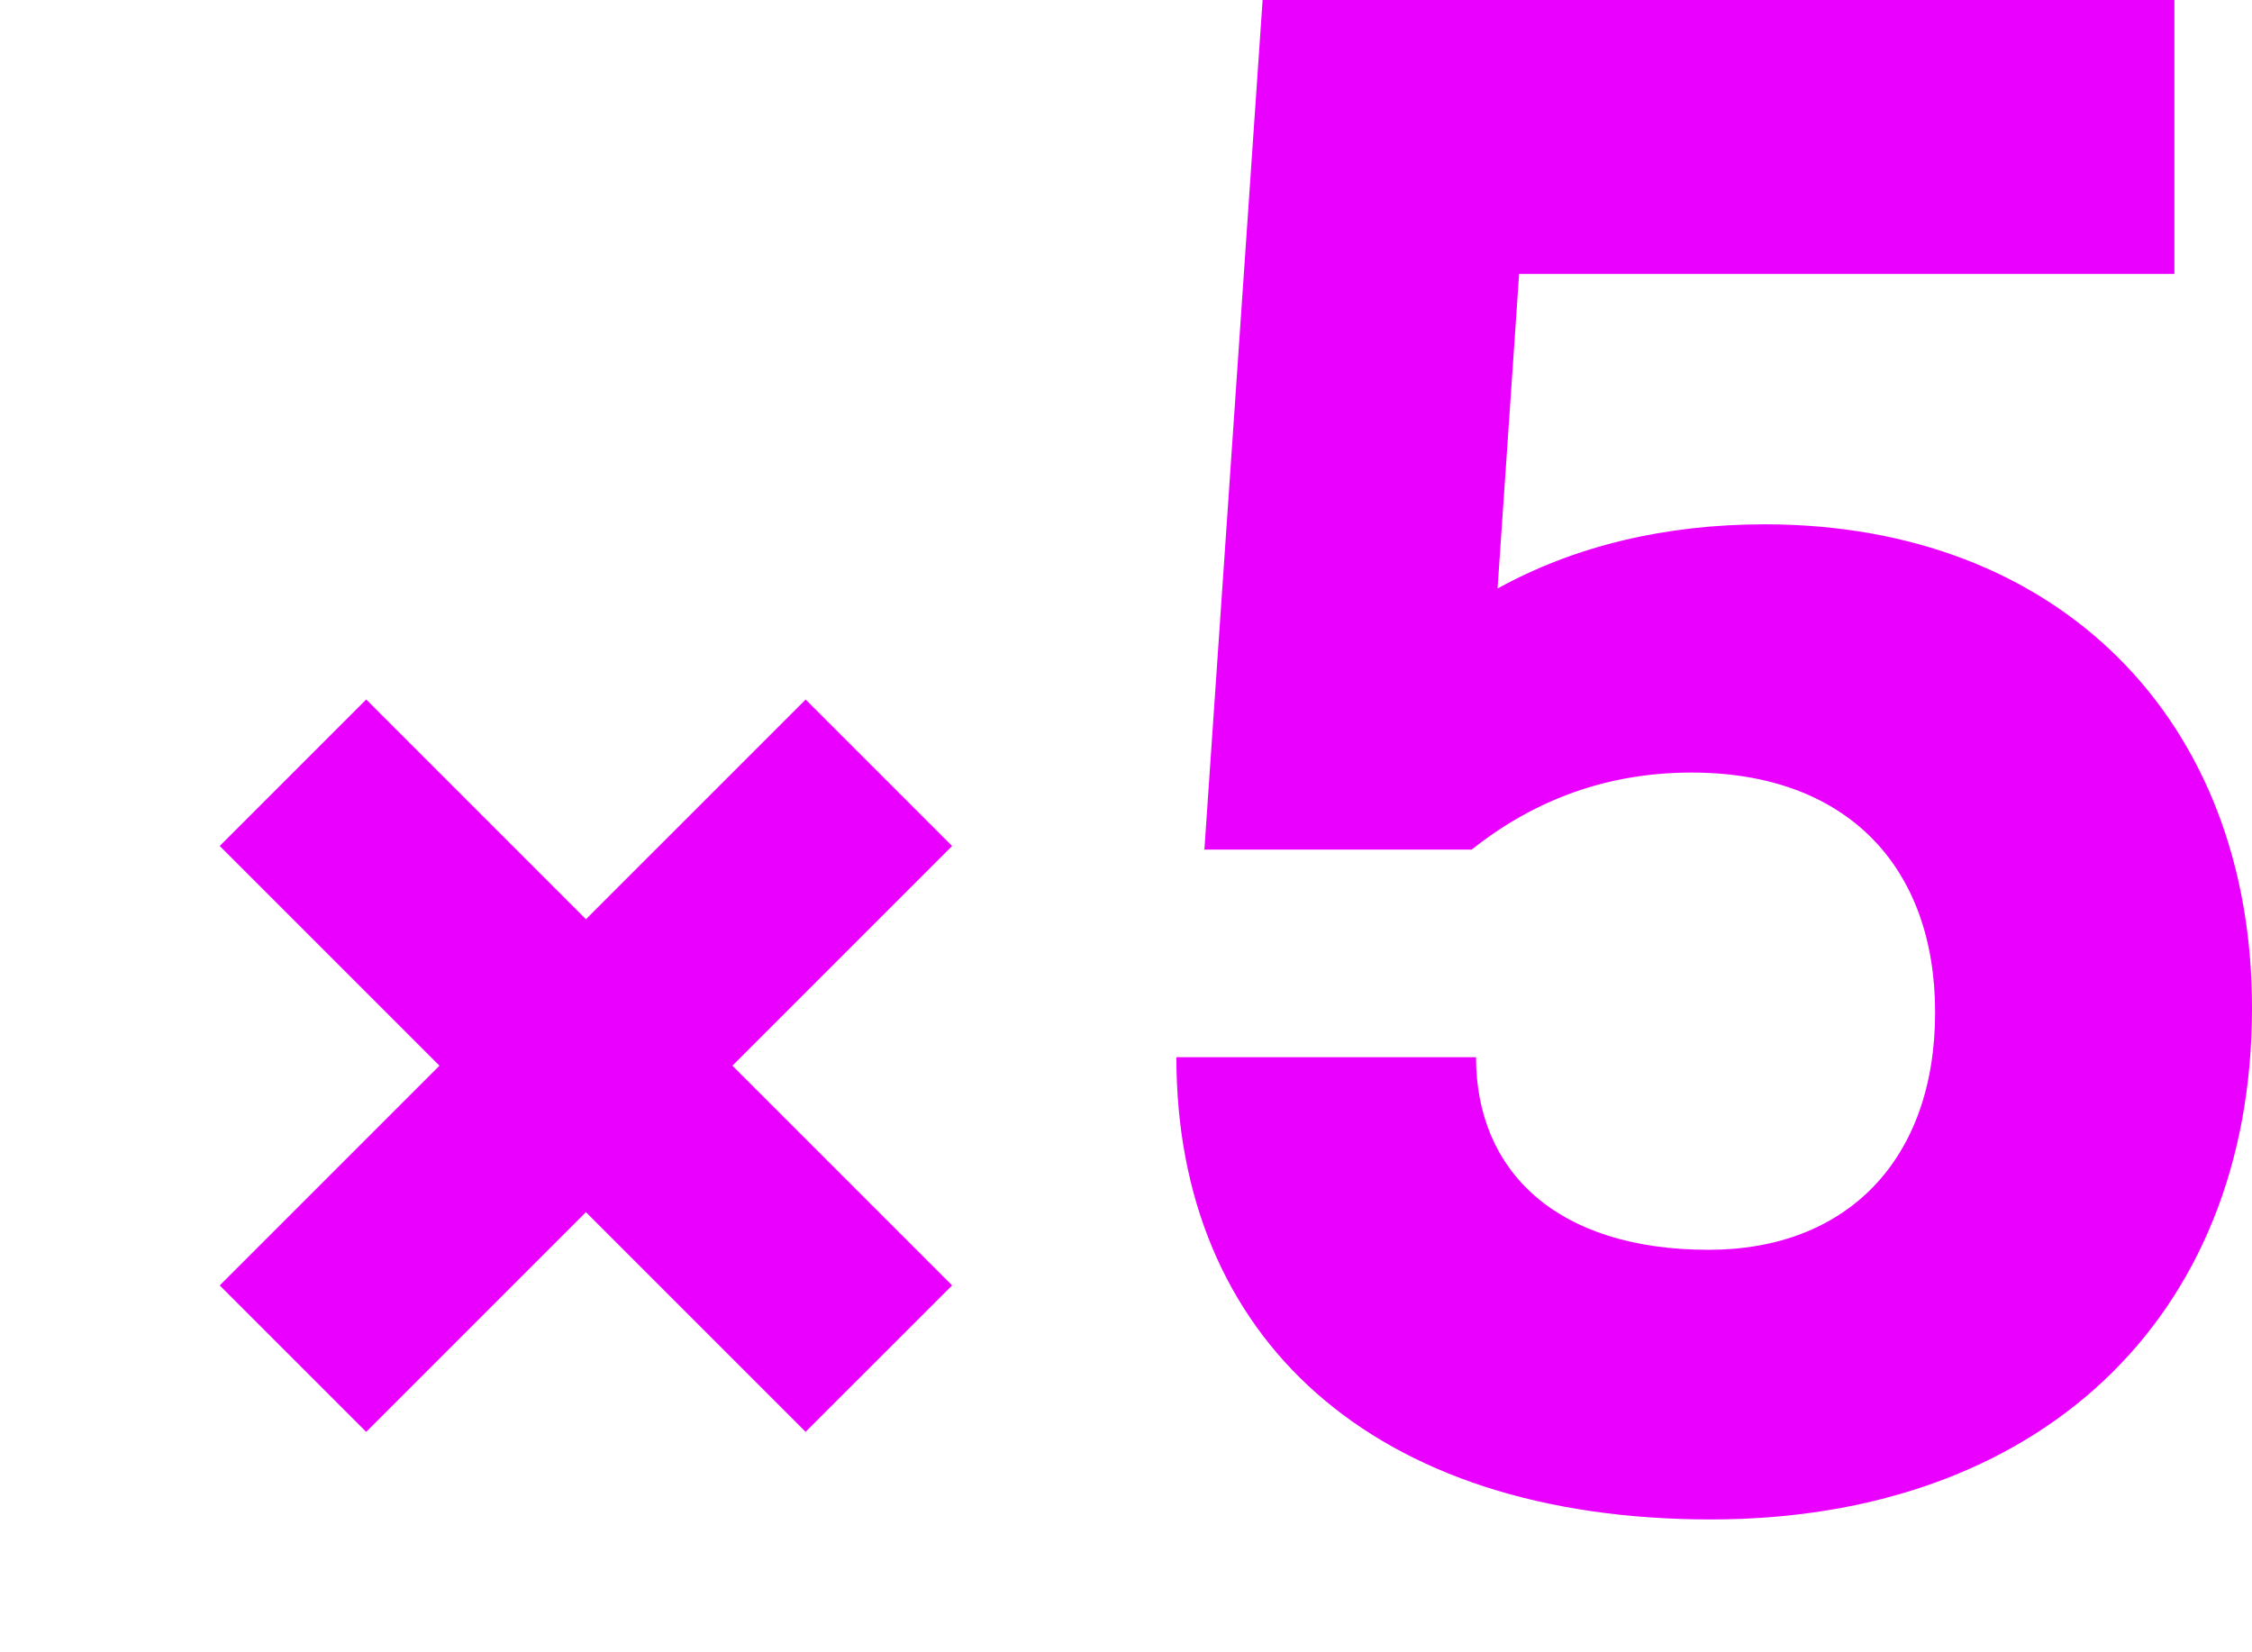 <svg xmlns="http://www.w3.org/2000/svg" xmlns:xlink="http://www.w3.org/1999/xlink" width="63.905" height="46.868" viewBox="0 0 63.905 46.868" fill="none">
<path d="M50.081 14.879C47.267 14.879 44.698 15.486 42.496 16.701L43.108 7.774L61.703 7.774L61.703 0L35.829 0L34.177 24.11L41.762 24.11C43.597 22.652 45.677 21.924 48.001 21.924C52.405 21.924 54.913 24.596 54.913 28.726C54.913 32.916 52.405 35.467 48.491 35.467C44.148 35.467 41.885 33.22 41.885 30.001L33.382 30.001C33.382 37.957 38.948 43.119 48.552 43.119C57.788 43.119 63.905 37.471 63.905 28.604C63.905 20.405 58.4 14.879 50.081 14.879Z"   fill="#EA00FF" >
</path>
<path d="M22.862 19.852L27.018 24.008L10.392 40.634L6.235 36.478L22.862 19.852Z"   fill="#EA00FF" >
</path>
<path d="M27.018 36.477L22.861 40.633L6.235 24.007L10.392 19.85L27.018 36.477Z"   fill="#EA00FF" >
</path>
</svg>
